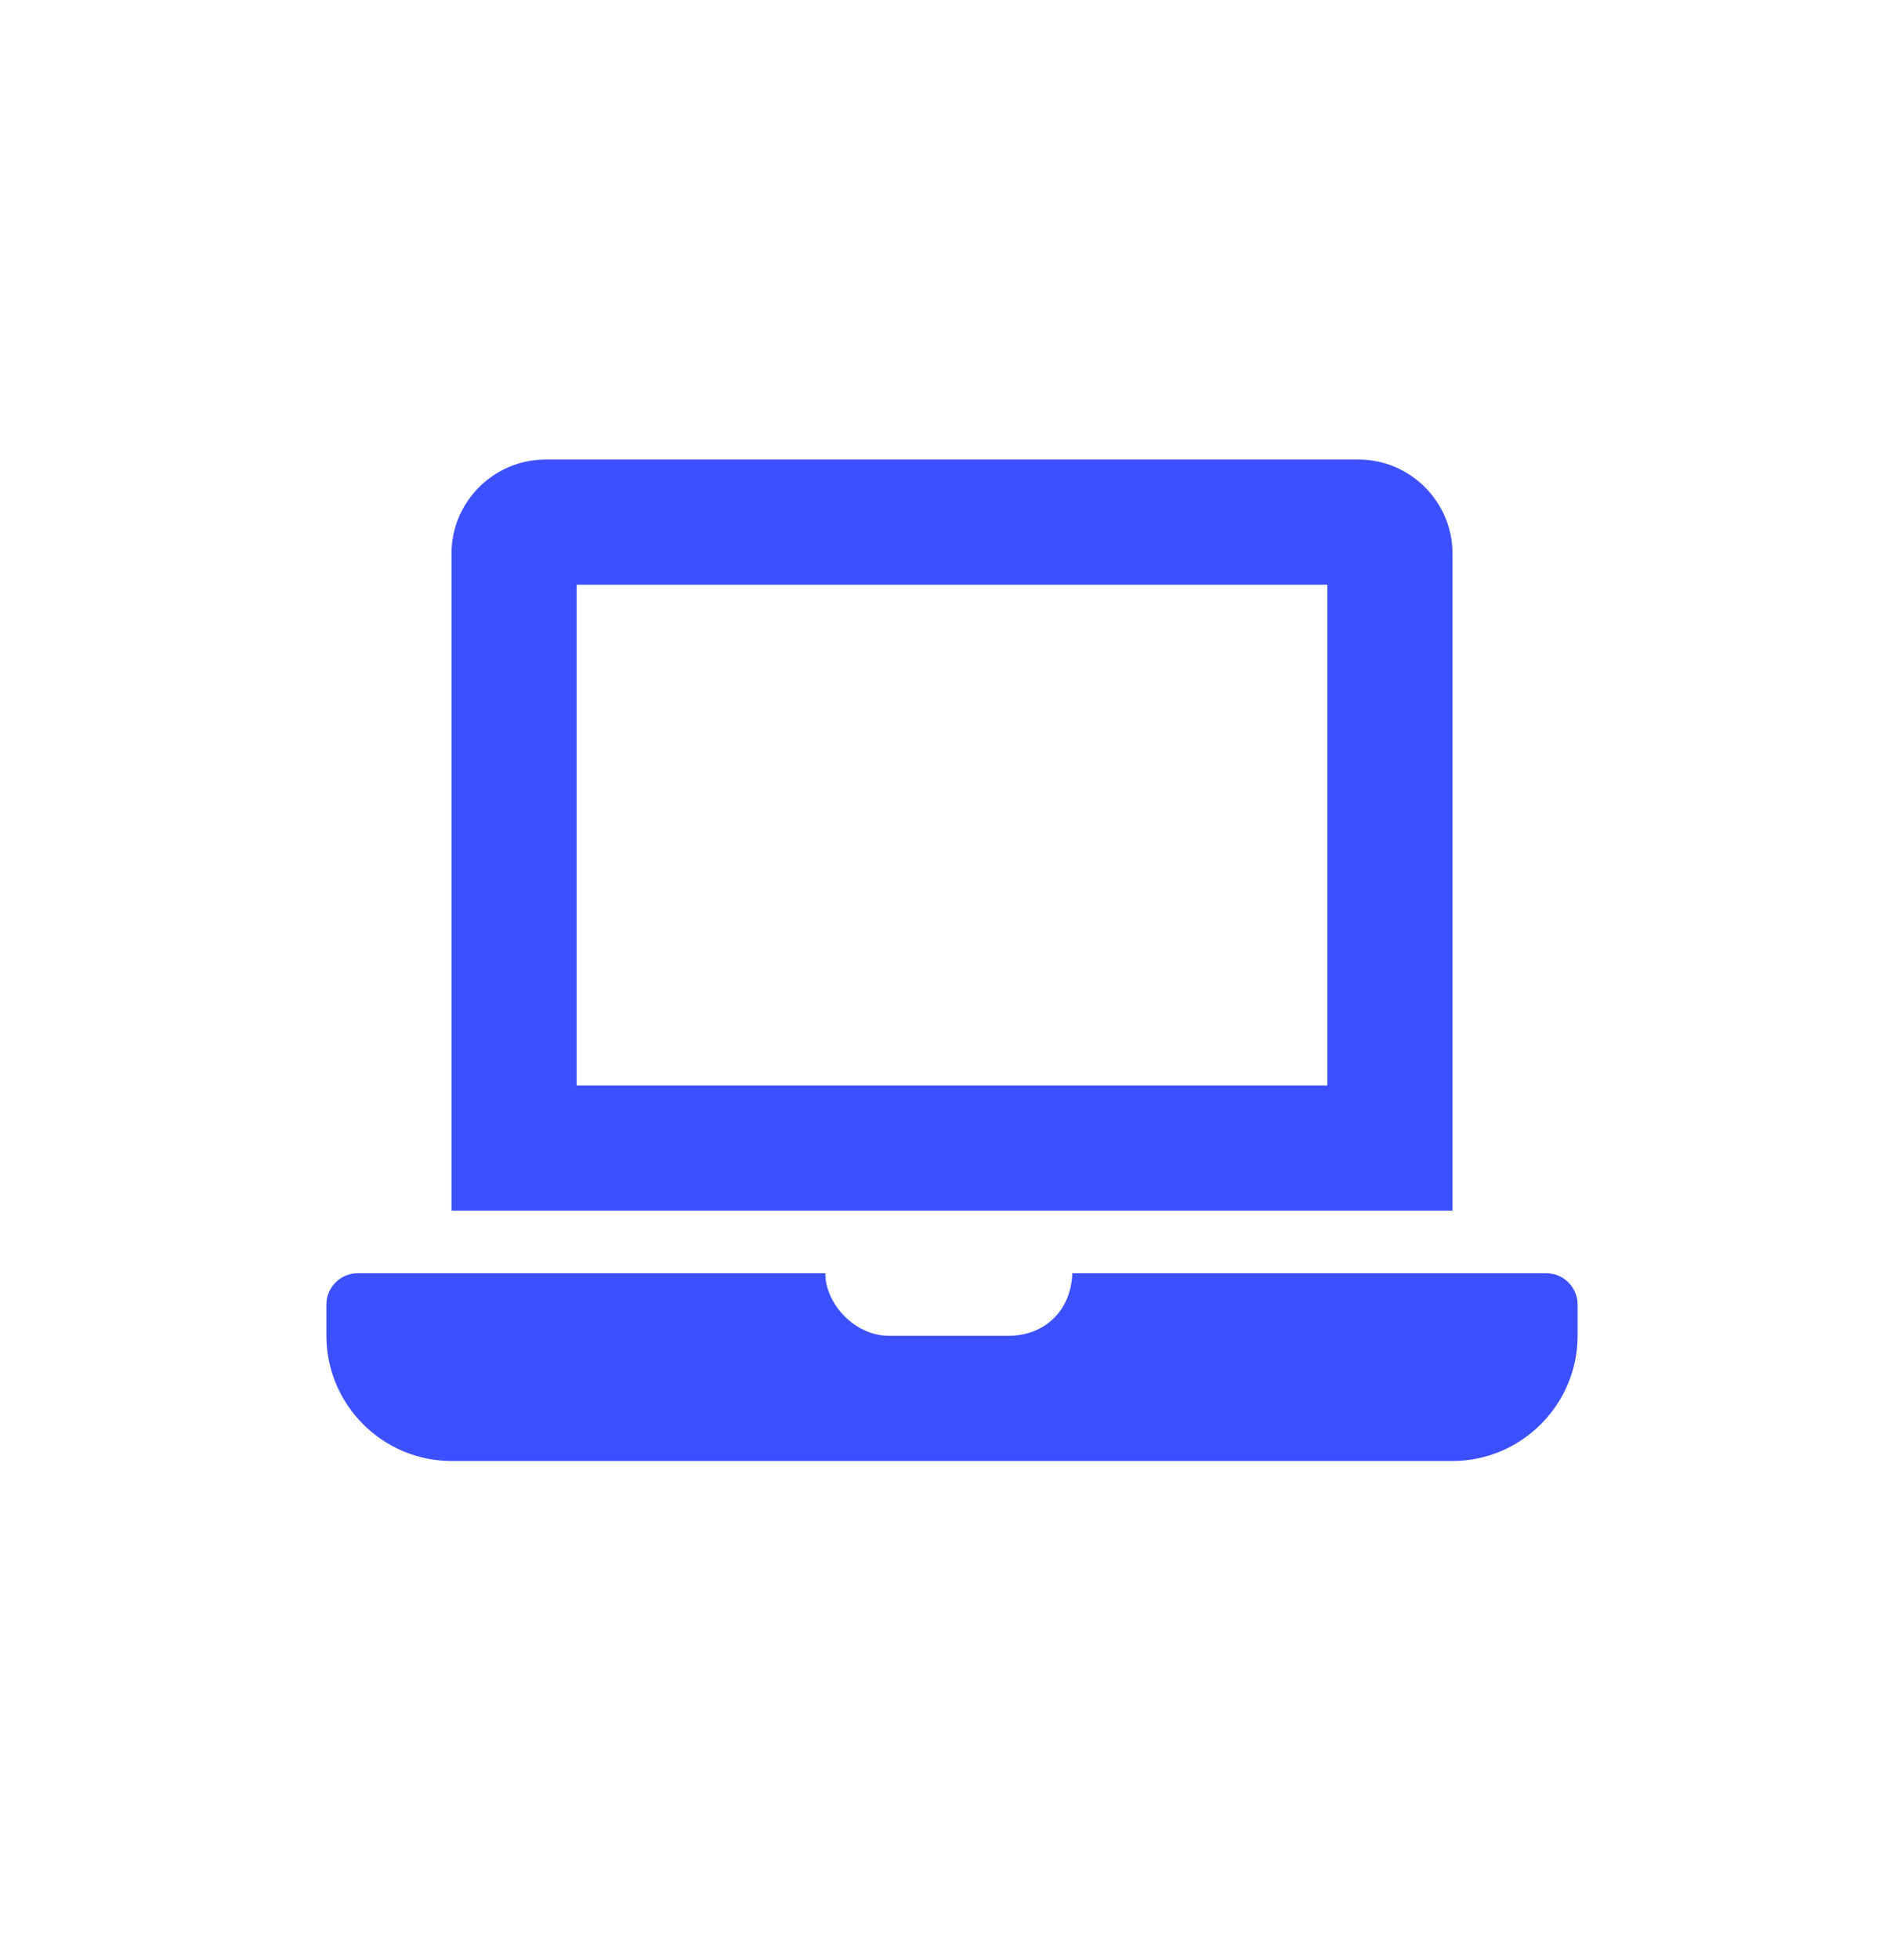 <?xml version="1.0" encoding="UTF-8"?>
<svg xmlns="http://www.w3.org/2000/svg" width="35" height="36" viewBox="0 0 35 36" fill="none">
  <g clip-path="url(#clip0_643_8329)">
    <path d="M28.425 23.394H19.712C19.685 24.106 19.183 24.544 18.535 24.544H16.35C15.678 24.544 15.163 23.916 15.172 23.394H6.575C6.259 23.394 6 23.653 6 23.969V24.544C6 25.809 7.035 26.844 8.3 26.844H26.7C27.965 26.844 29 25.809 29 24.544V23.969C29 23.653 28.741 23.394 28.425 23.394ZM26.7 10.169C26.7 9.221 25.924 8.444 24.975 8.444H10.025C9.076 8.444 8.3 9.221 8.3 10.169V22.244H26.7V10.169ZM24.4 19.944H10.6V10.744H24.4V19.944Z" fill="#3D50FF"></path>
  </g>
  <defs>
    <clipPath id="clip0_643_8329">
      <rect width="23" height="18.4" fill="white" transform="translate(6 8.444)"></rect>
    </clipPath>
  </defs>
</svg>

